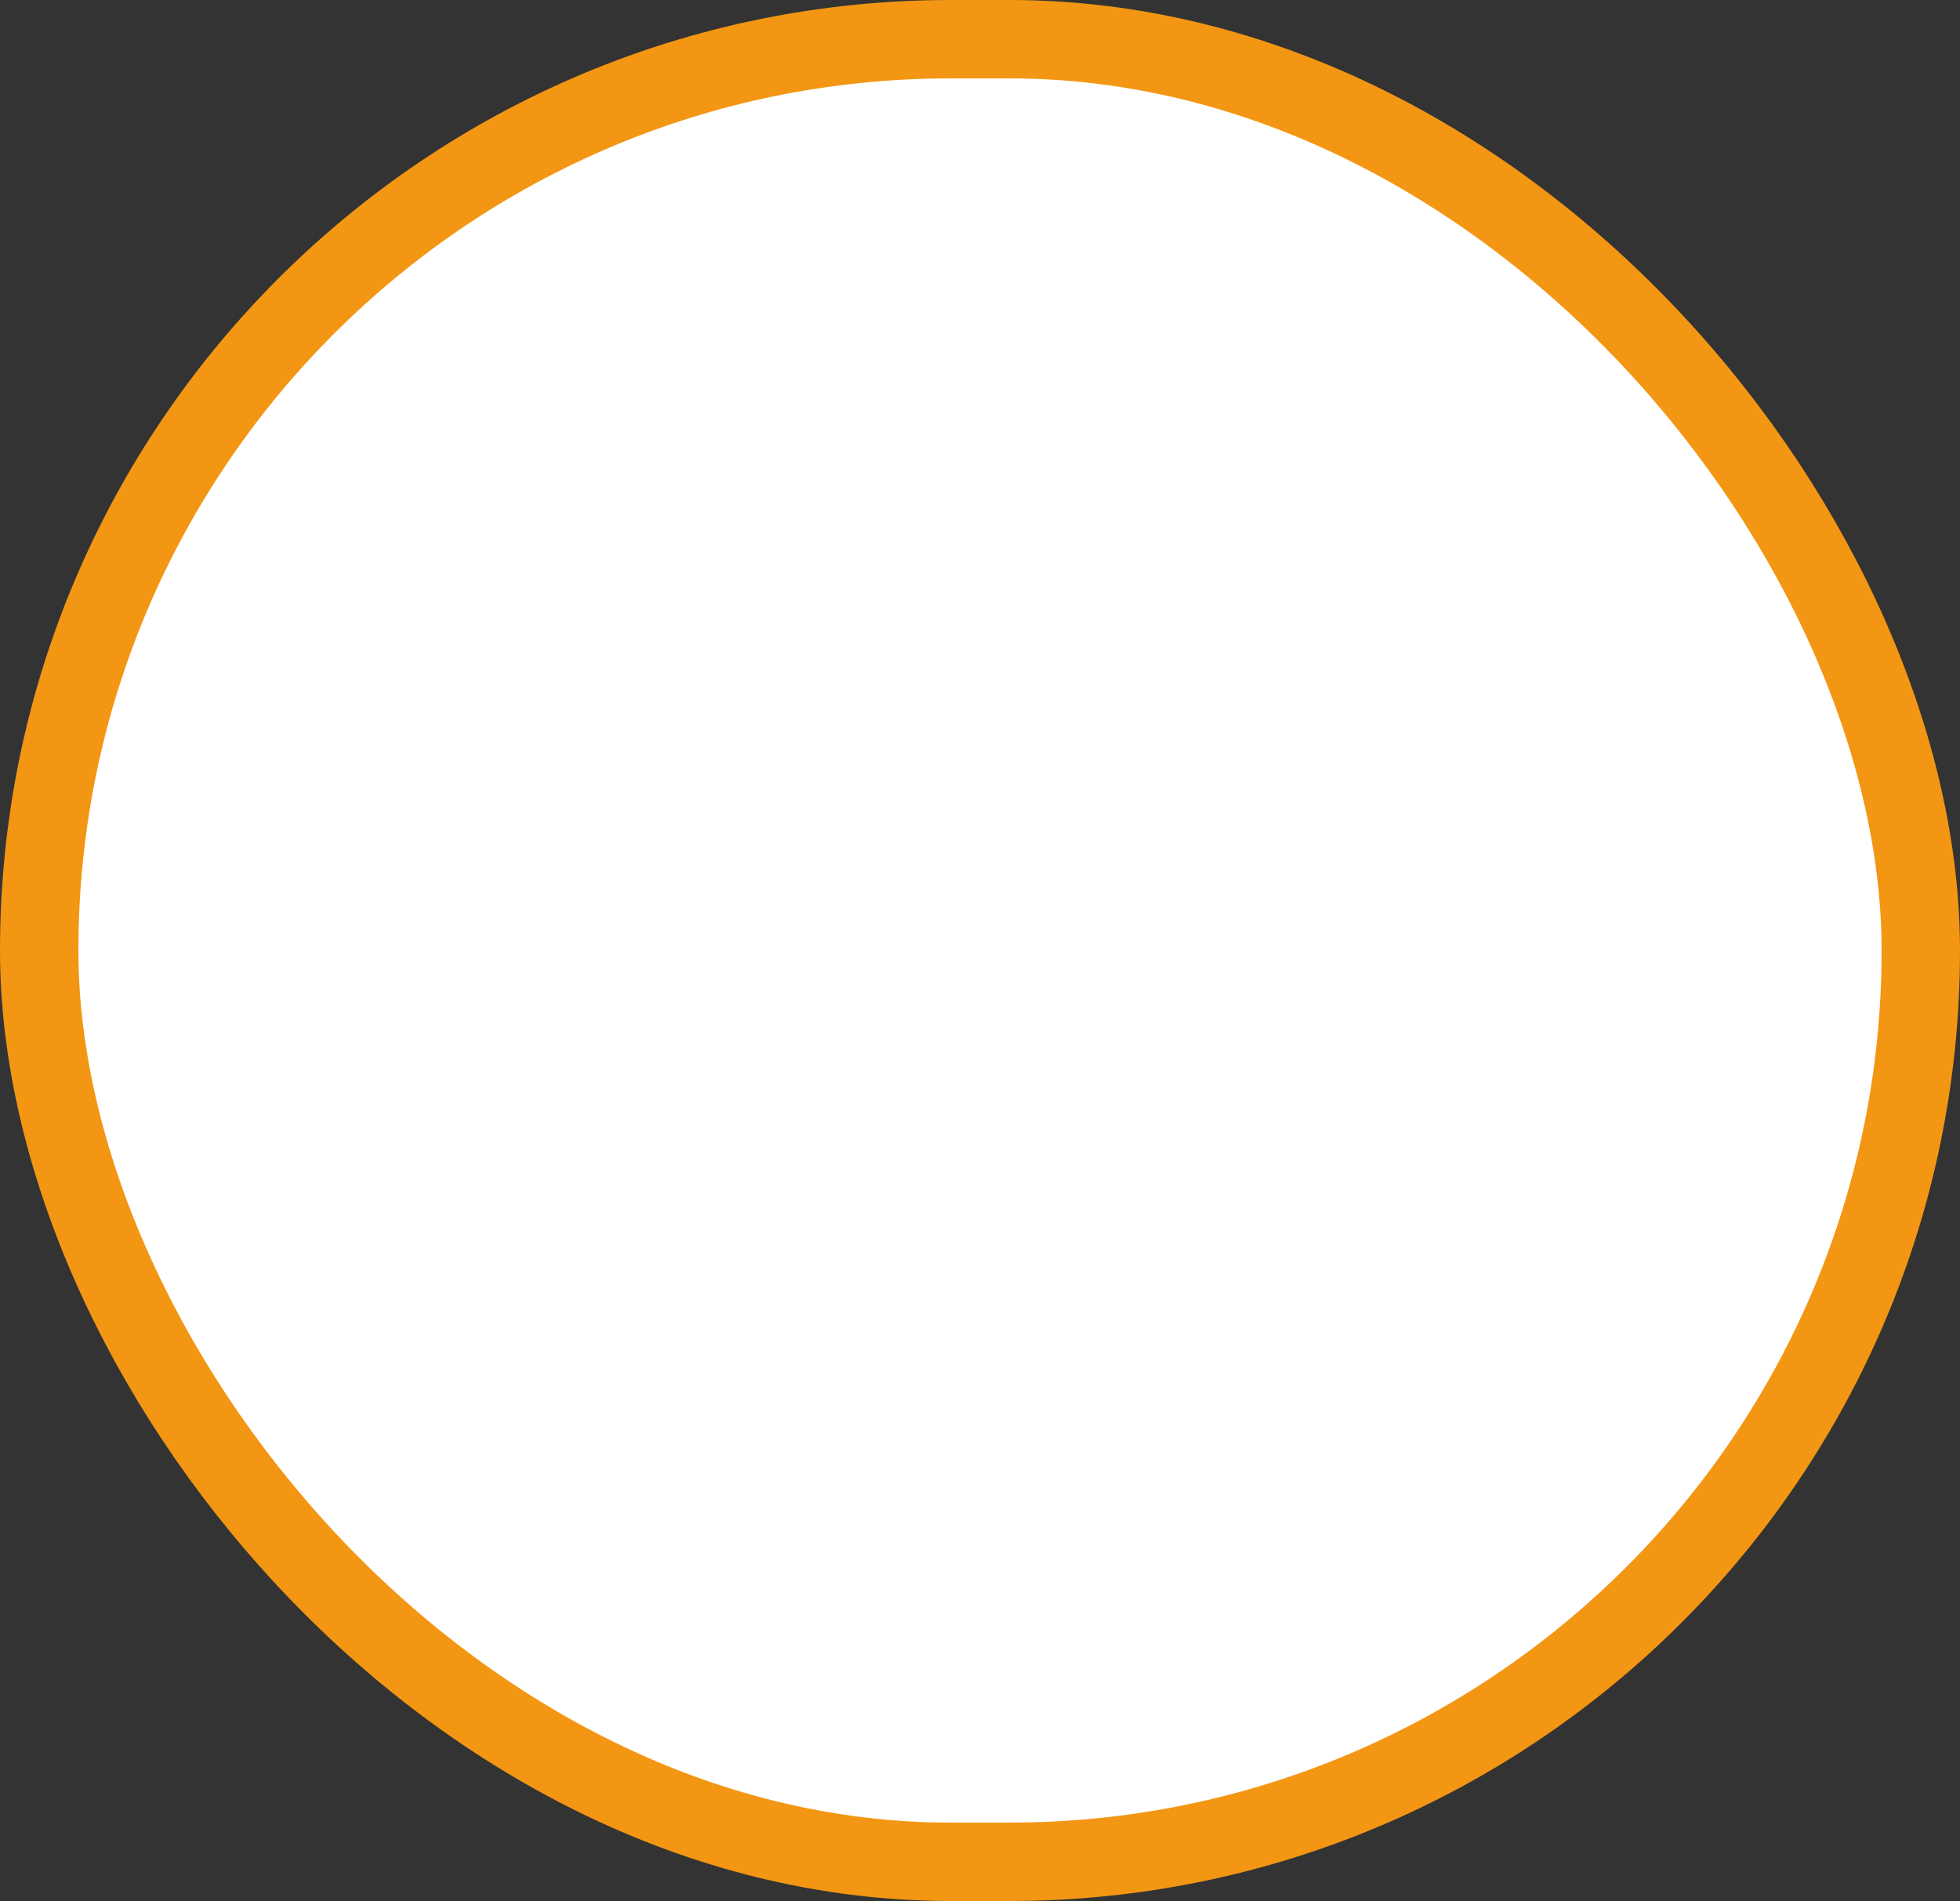 <?xml version="1.0" encoding="UTF-8"?> <svg xmlns="http://www.w3.org/2000/svg" width="100" height="97" viewBox="0 0 100 97" fill="none"><rect x="0" y="0" width="100" height="97" fill="#333333" stroke="none"/><rect x="2" y="2" width="96" height="93" rx="46.5" fill="white" stroke="#F39613" stroke-width="4"></rect></svg> 
